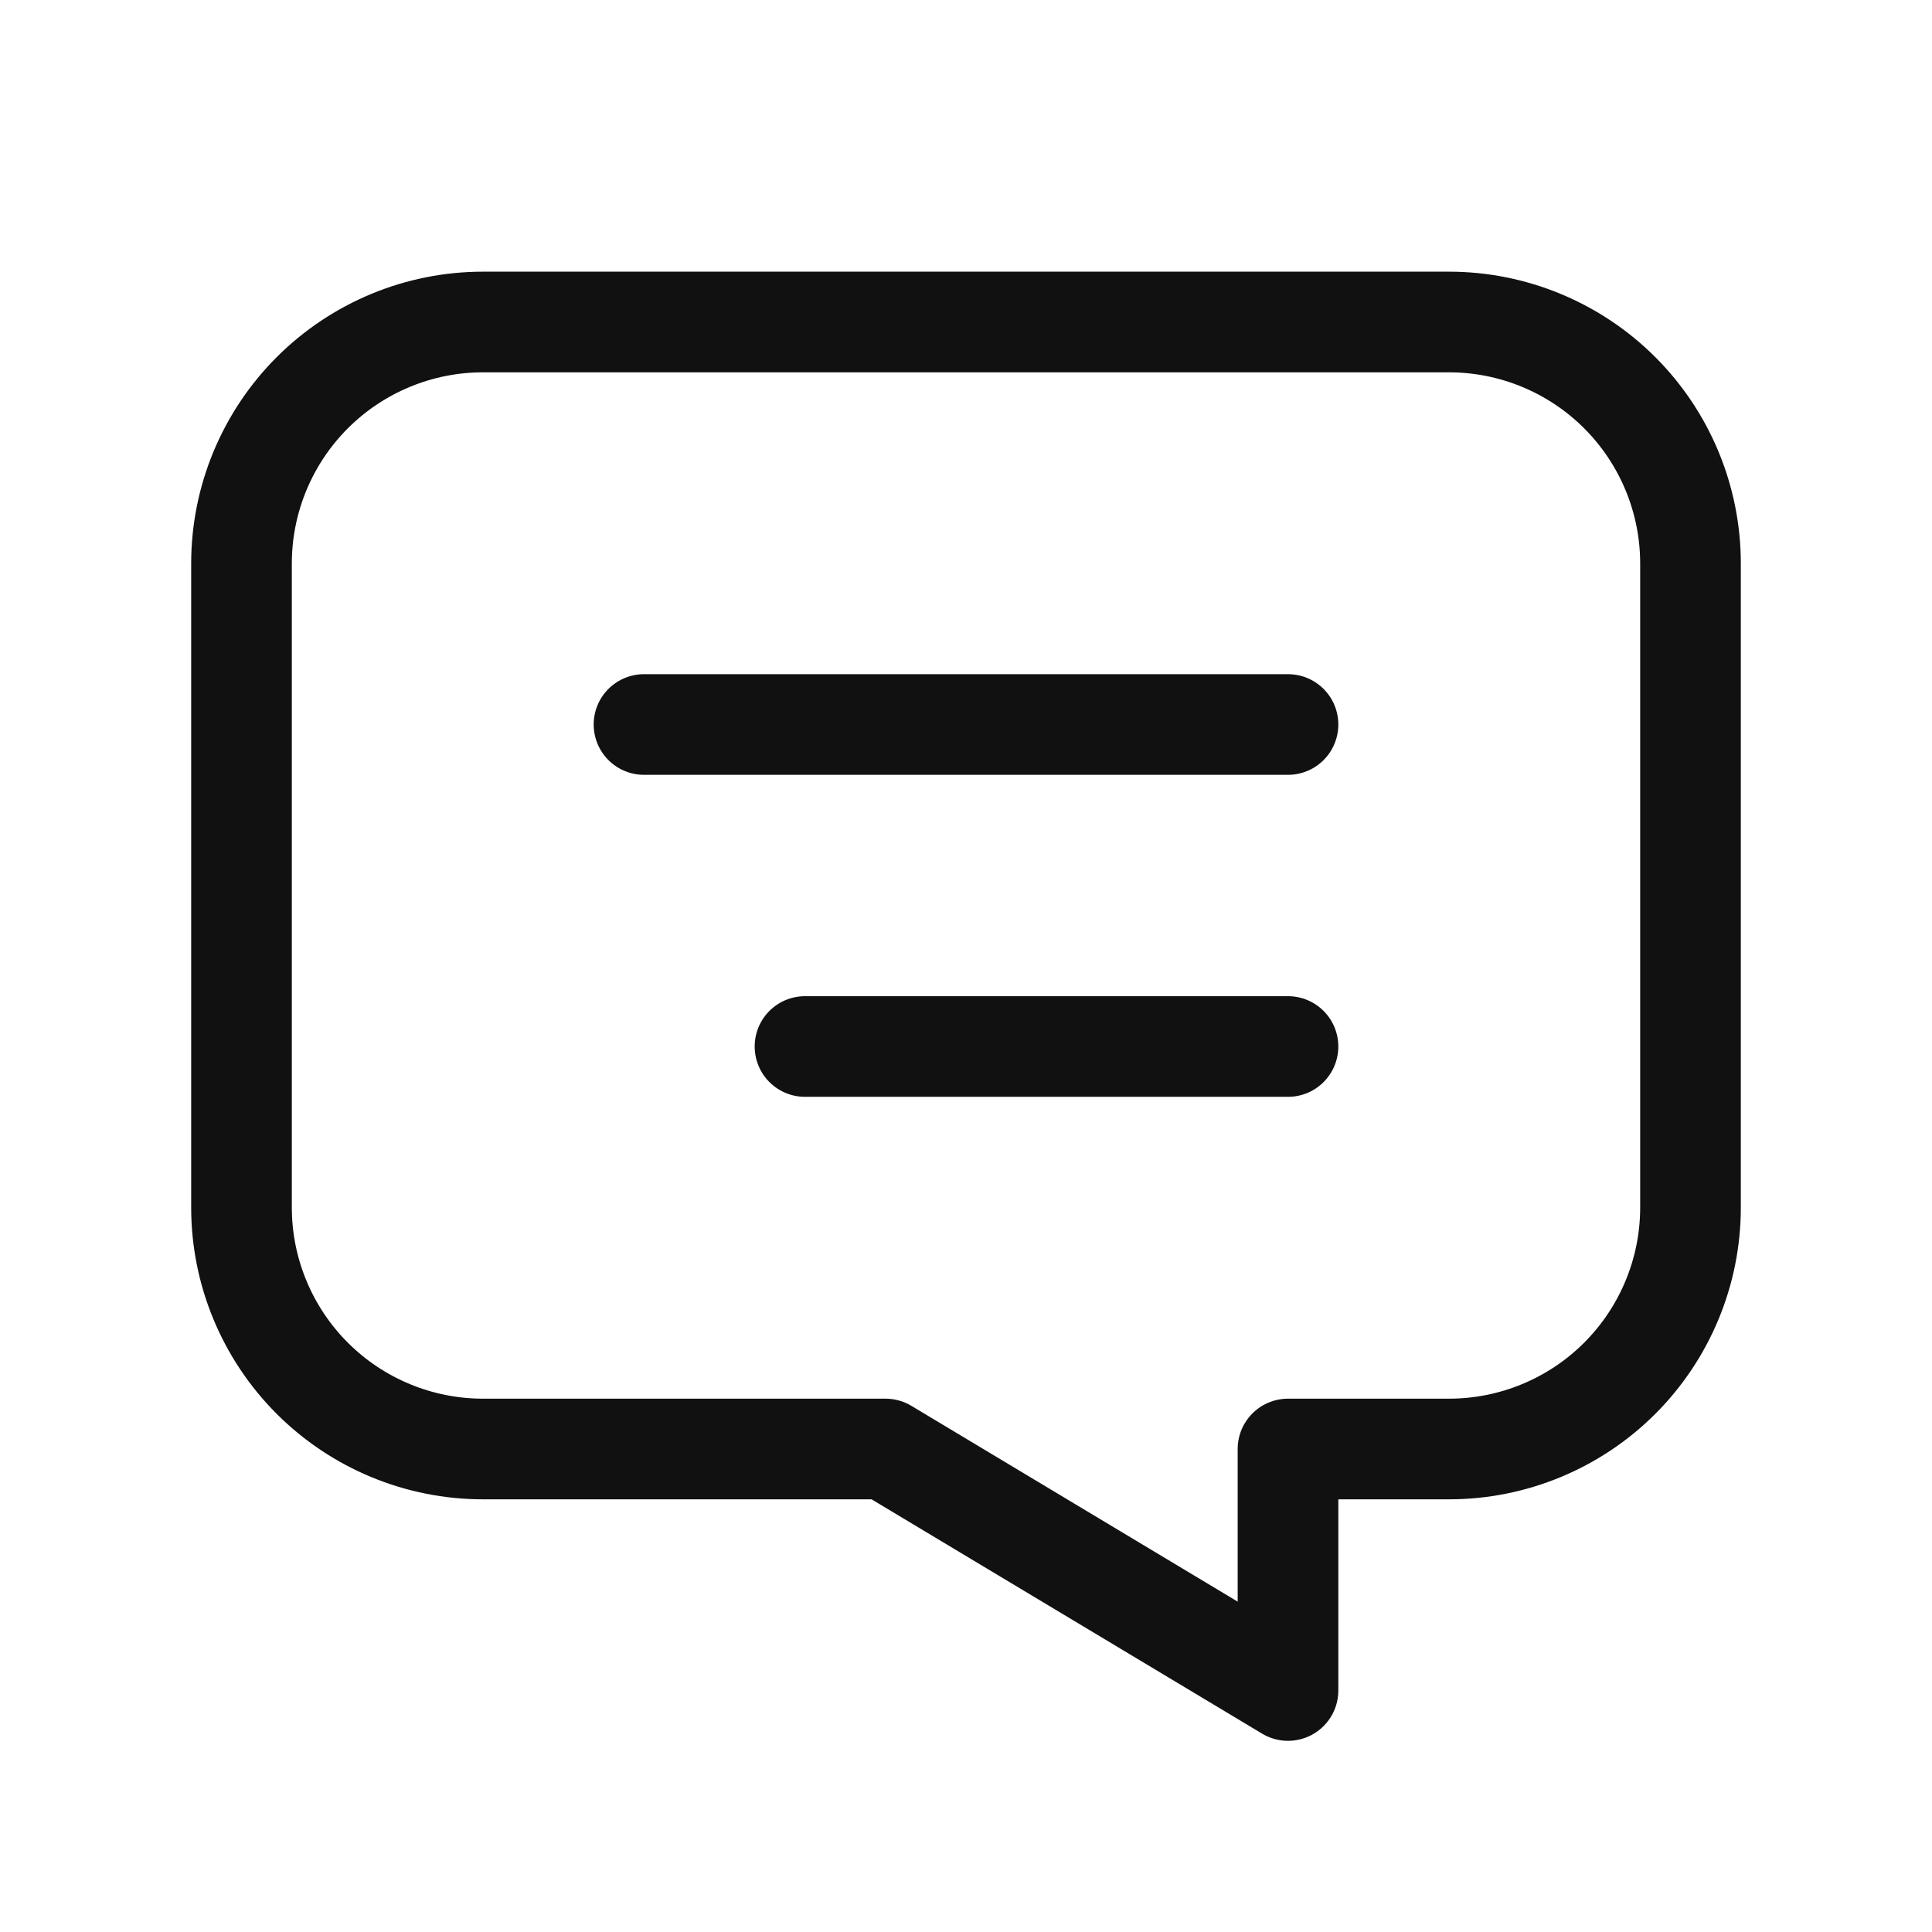 <svg width="21" height="21" viewBox="0 0 21 21" fill="none" xmlns="http://www.w3.org/2000/svg">
<path d="M14 7.875H7" stroke="#111111" stroke-width="1.094" stroke-linecap="round" stroke-linejoin="round"/>
<path d="M14 11.375H8.75" stroke="#111111" stroke-width="1.094" stroke-linecap="round" stroke-linejoin="round"/>
<path d="M5.25 3.5C4.554 3.5 3.886 3.777 3.394 4.269C2.902 4.761 2.625 5.429 2.625 6.125V13.125C2.625 13.821 2.902 14.489 3.394 14.981C3.886 15.473 4.554 15.75 5.25 15.75H9.625L14 18.375V15.75H15.75C16.446 15.75 17.114 15.473 17.606 14.981C18.098 14.489 18.375 13.821 18.375 13.125V6.125C18.375 5.429 18.098 4.761 17.606 4.269C17.114 3.777 16.446 3.5 15.75 3.5H5.25Z" stroke="#111111" stroke-width="1.094" stroke-linecap="round" stroke-linejoin="round"/>
</svg>

